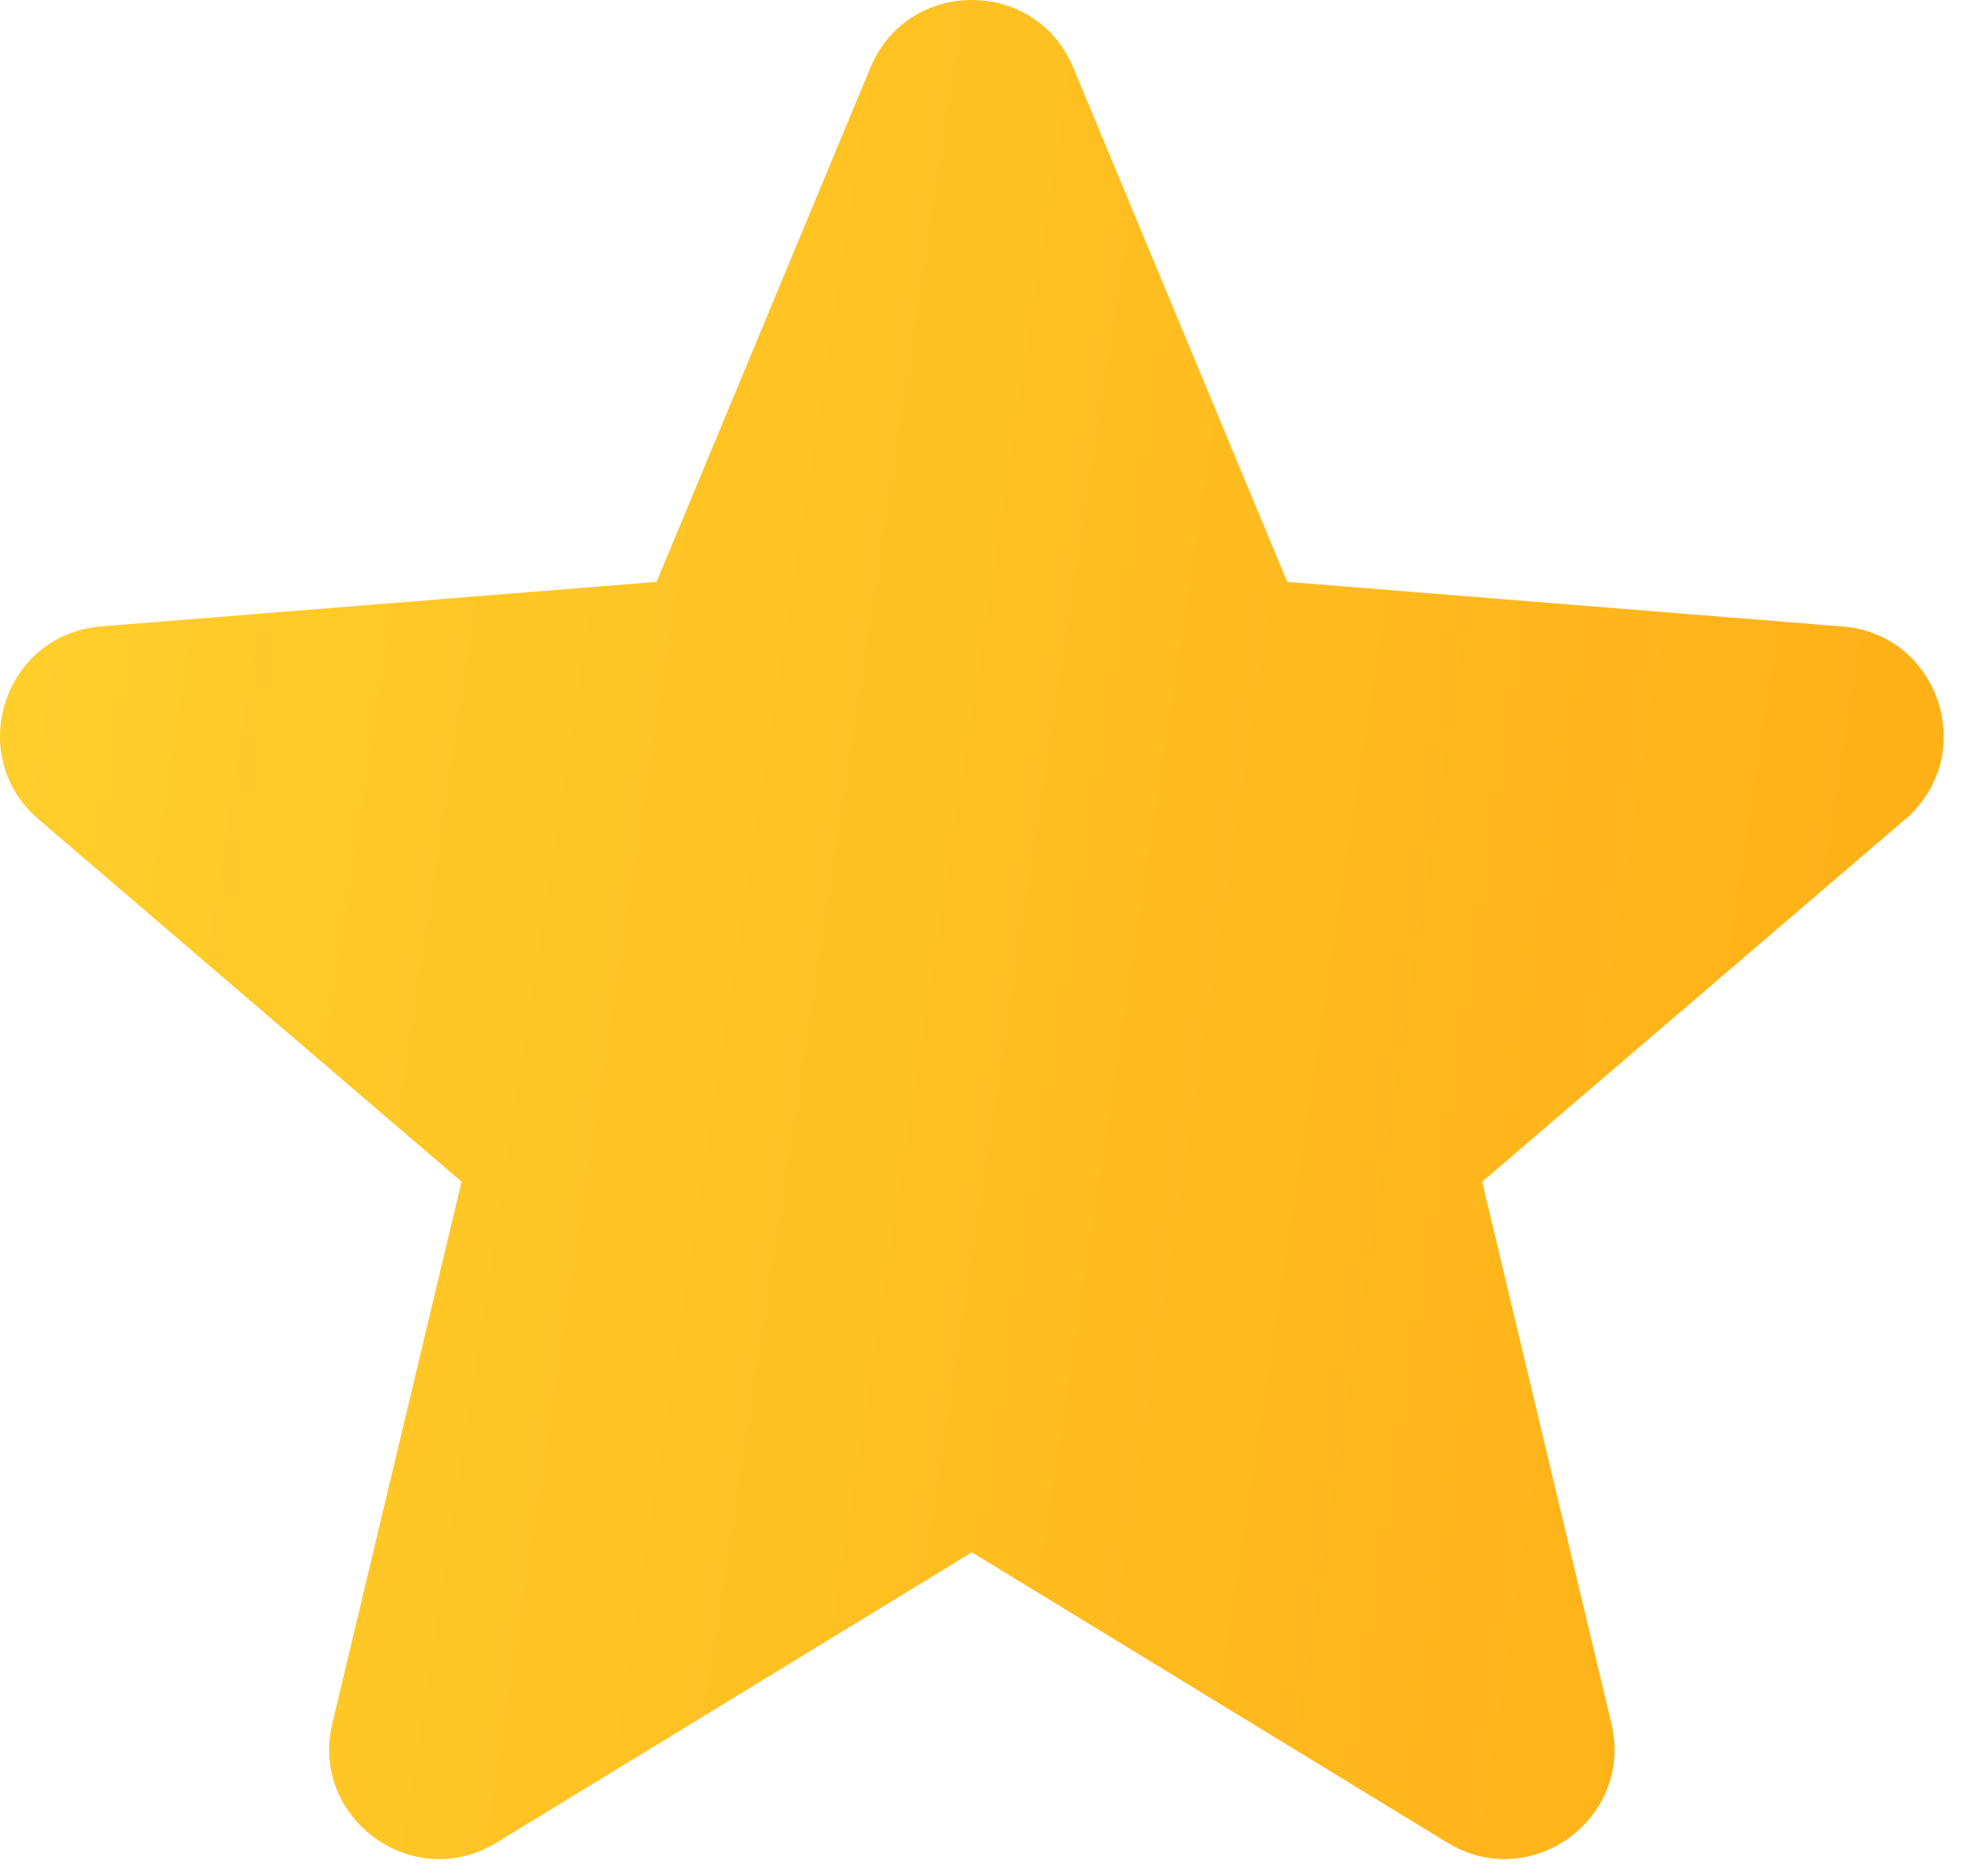 <?xml version="1.0" encoding="UTF-8"?> <svg xmlns="http://www.w3.org/2000/svg" width="60" height="57" viewBox="0 0 60 57" fill="none"><path fill-rule="evenodd" clip-rule="evenodd" d="M32.606 2.055C31.466 -0.685 27.583 -0.685 26.443 2.055L19.947 17.679L3.074 19.032C0.116 19.269 -1.083 22.961 1.171 24.893L14.022 35.905L10.095 52.366C9.407 55.252 12.549 57.535 15.083 55.987L29.525 47.165L43.97 55.987C46.501 57.535 49.642 55.252 48.954 52.366L45.028 35.905L57.879 24.893C60.133 22.961 58.933 19.269 55.976 19.035L39.106 17.679L32.606 2.055Z" fill="url(#paint0_linear_4_53)"></path><defs><linearGradient id="paint0_linear_4_53" x1="59.049" y1="32.349" x2="0.113" y2="23.393" gradientUnits="userSpaceOnUse"><stop stop-color="#FFB017"></stop><stop offset="1" stop-color="#FFCE2B"></stop></linearGradient></defs></svg> 